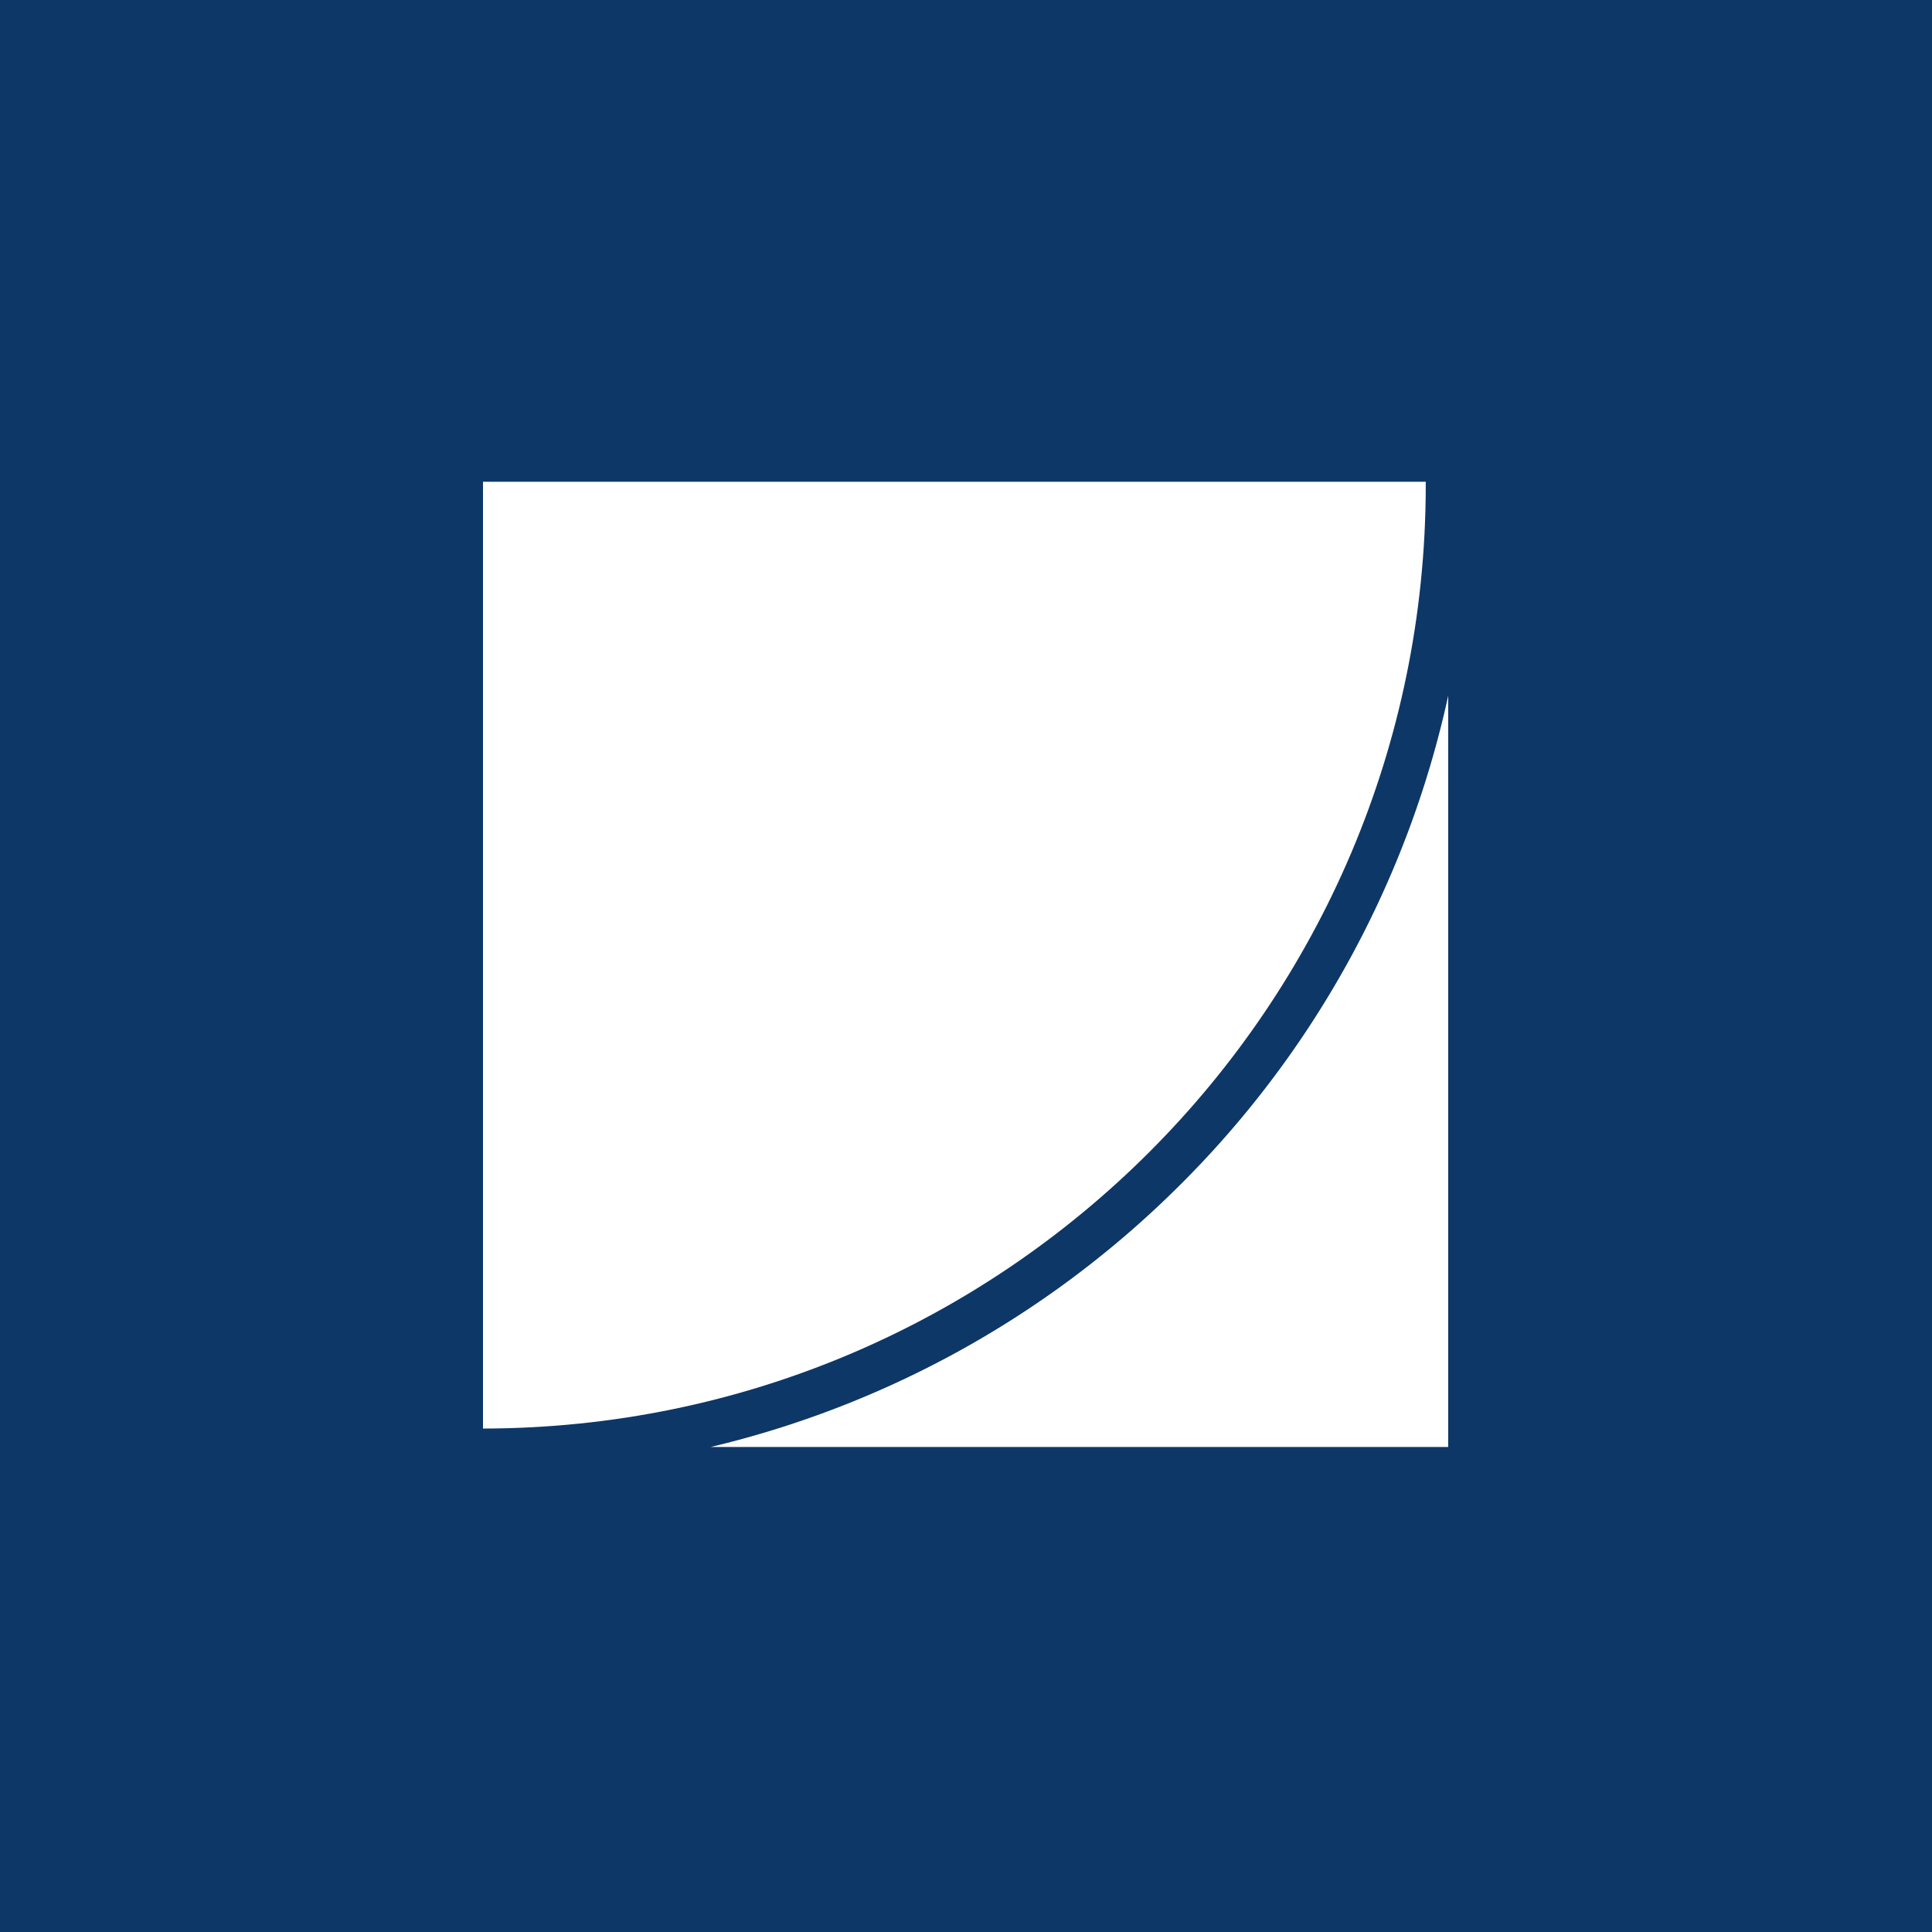 <svg xmlns="http://www.w3.org/2000/svg" width="800" height="800"><path fill="#0d3767" d="M0 0h800v800H0Z"/><g fill="#fff"><path d="M200 591.532c215.493-.259 390.12-174.886 390.378-390.379v-1.658H200Z"/><path d="M294.27 599.171h305.406V288.072A408.97 408.97 0 0 1 483.748 495.46 408.87 408.87 0 0 1 294.27 599.171"/></g></svg>